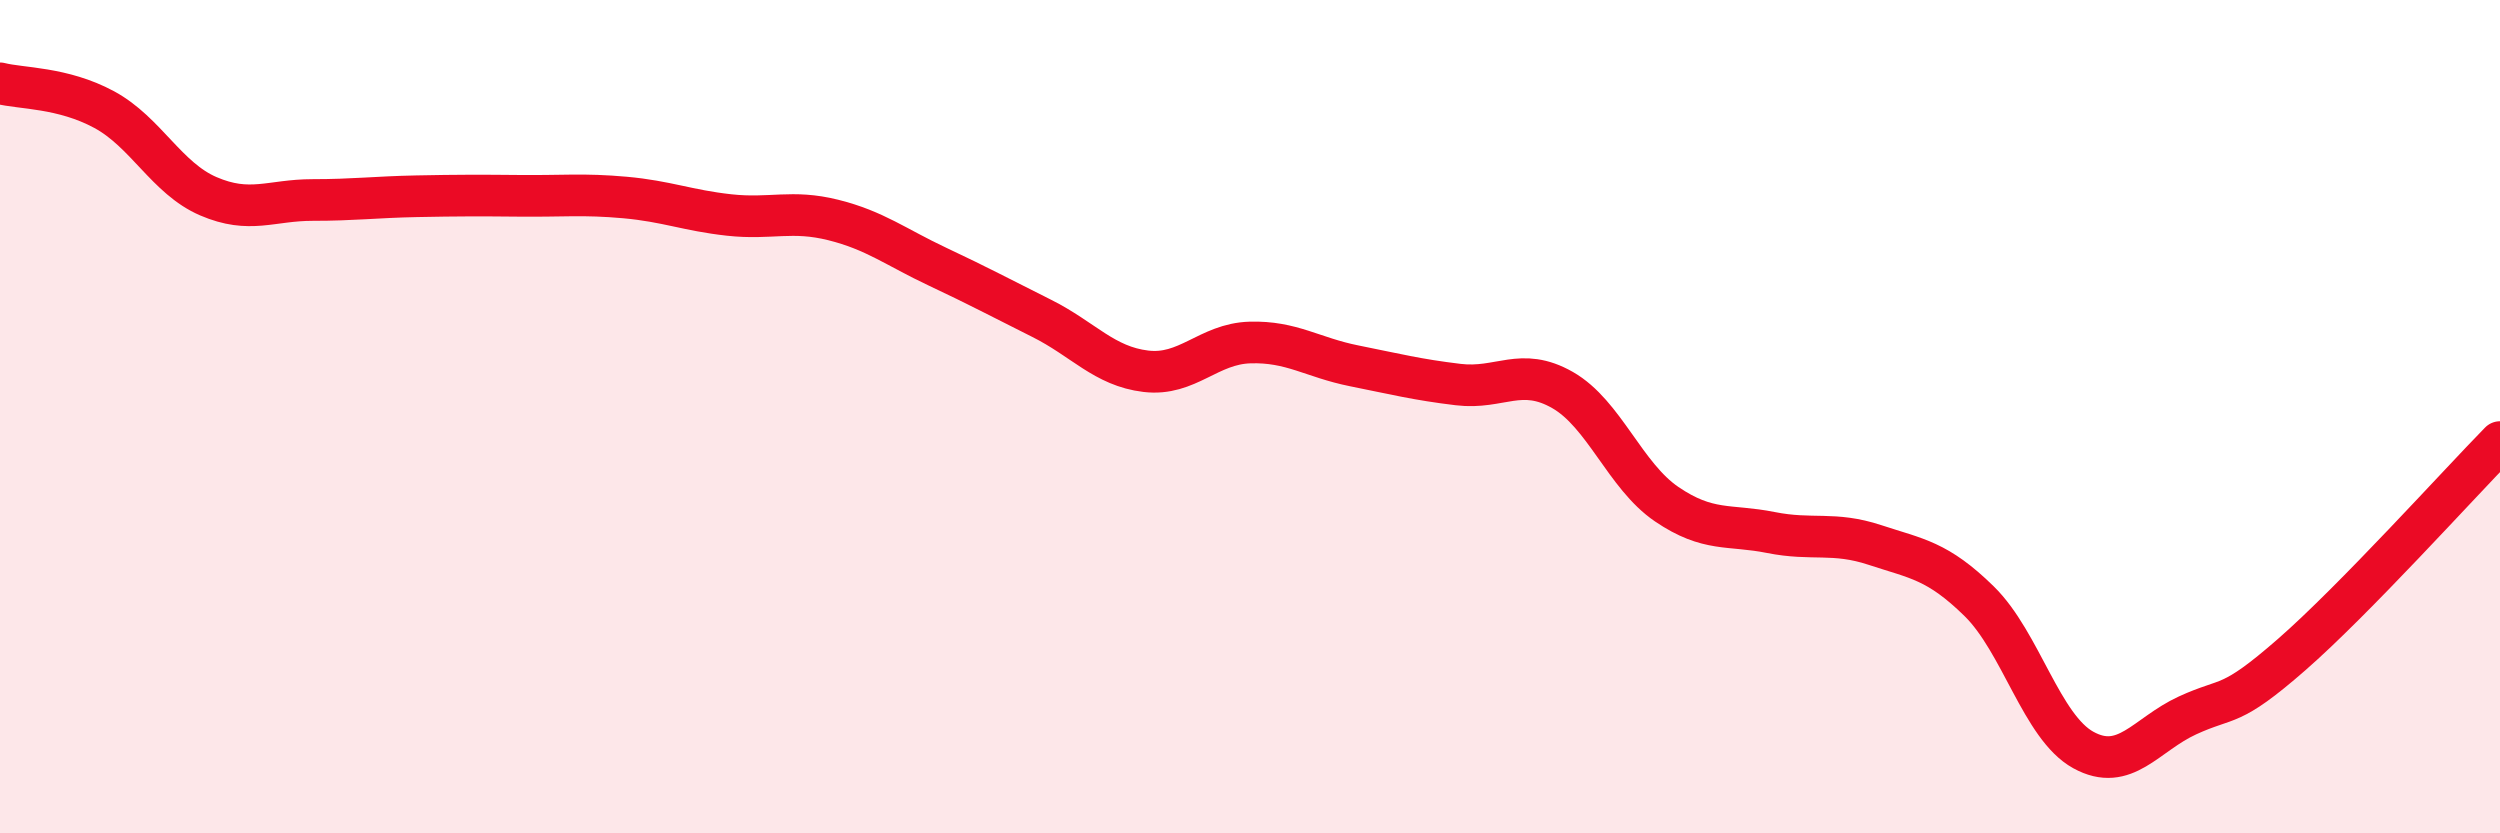 
    <svg width="60" height="20" viewBox="0 0 60 20" xmlns="http://www.w3.org/2000/svg">
      <path
        d="M 0,2 C 0.5,2.13 1.5,2.09 2.5,2.63 C 3.5,3.17 4,4.28 5,4.71 C 6,5.14 6.5,4.8 7.5,4.8 C 8.5,4.8 9,4.73 10,4.71 C 11,4.69 11.5,4.69 12.5,4.7 C 13.5,4.71 14,4.65 15,4.74 C 16,4.83 16.5,5.05 17.5,5.16 C 18.5,5.27 19,5.03 20,5.28 C 21,5.53 21.5,5.93 22.5,6.4 C 23.5,6.87 24,7.14 25,7.64 C 26,8.14 26.5,8.79 27.5,8.91 C 28.5,9.03 29,8.25 30,8.22 C 31,8.19 31.5,8.58 32.5,8.78 C 33.5,8.98 34,9.11 35,9.23 C 36,9.35 36.5,8.79 37.5,9.36 C 38.5,9.93 39,11.42 40,12.1 C 41,12.78 41.5,12.58 42.5,12.78 C 43.5,12.98 44,12.75 45,13.08 C 46,13.41 46.5,13.45 47.5,14.43 C 48.5,15.41 49,17.45 50,18 C 51,18.55 51.5,17.63 52.5,17.17 C 53.5,16.71 53.5,17.02 55,15.71 C 56.5,14.4 59,11.63 60,10.61L60 20L0 20Z"
        fill="#EB0A25"
        opacity="0.1"
        stroke-linecap="round"
        stroke-linejoin="round"
      />
      <path
        d="M 0,2 C 0.5,2.13 1.5,2.09 2.5,2.63 C 3.5,3.17 4,4.28 5,4.71 C 6,5.14 6.5,4.8 7.5,4.8 C 8.5,4.8 9,4.73 10,4.71 C 11,4.69 11.5,4.69 12.5,4.7 C 13.5,4.71 14,4.65 15,4.74 C 16,4.83 16.5,5.05 17.5,5.16 C 18.5,5.27 19,5.03 20,5.28 C 21,5.53 21.5,5.93 22.5,6.4 C 23.5,6.87 24,7.14 25,7.64 C 26,8.14 26.5,8.79 27.5,8.91 C 28.5,9.03 29,8.25 30,8.22 C 31,8.19 31.5,8.58 32.5,8.78 C 33.5,8.98 34,9.11 35,9.23 C 36,9.35 36.5,8.79 37.5,9.36 C 38.5,9.93 39,11.42 40,12.1 C 41,12.78 41.5,12.58 42.5,12.78 C 43.5,12.98 44,12.75 45,13.08 C 46,13.41 46.5,13.45 47.5,14.43 C 48.5,15.41 49,17.45 50,18 C 51,18.55 51.5,17.63 52.5,17.17 C 53.5,16.71 53.5,17.02 55,15.71 C 56.5,14.4 59,11.63 60,10.61"
        stroke="#EB0A25"
        stroke-width="1"
        fill="none"
        stroke-linecap="round"
        stroke-linejoin="round"
      />
    </svg>
  